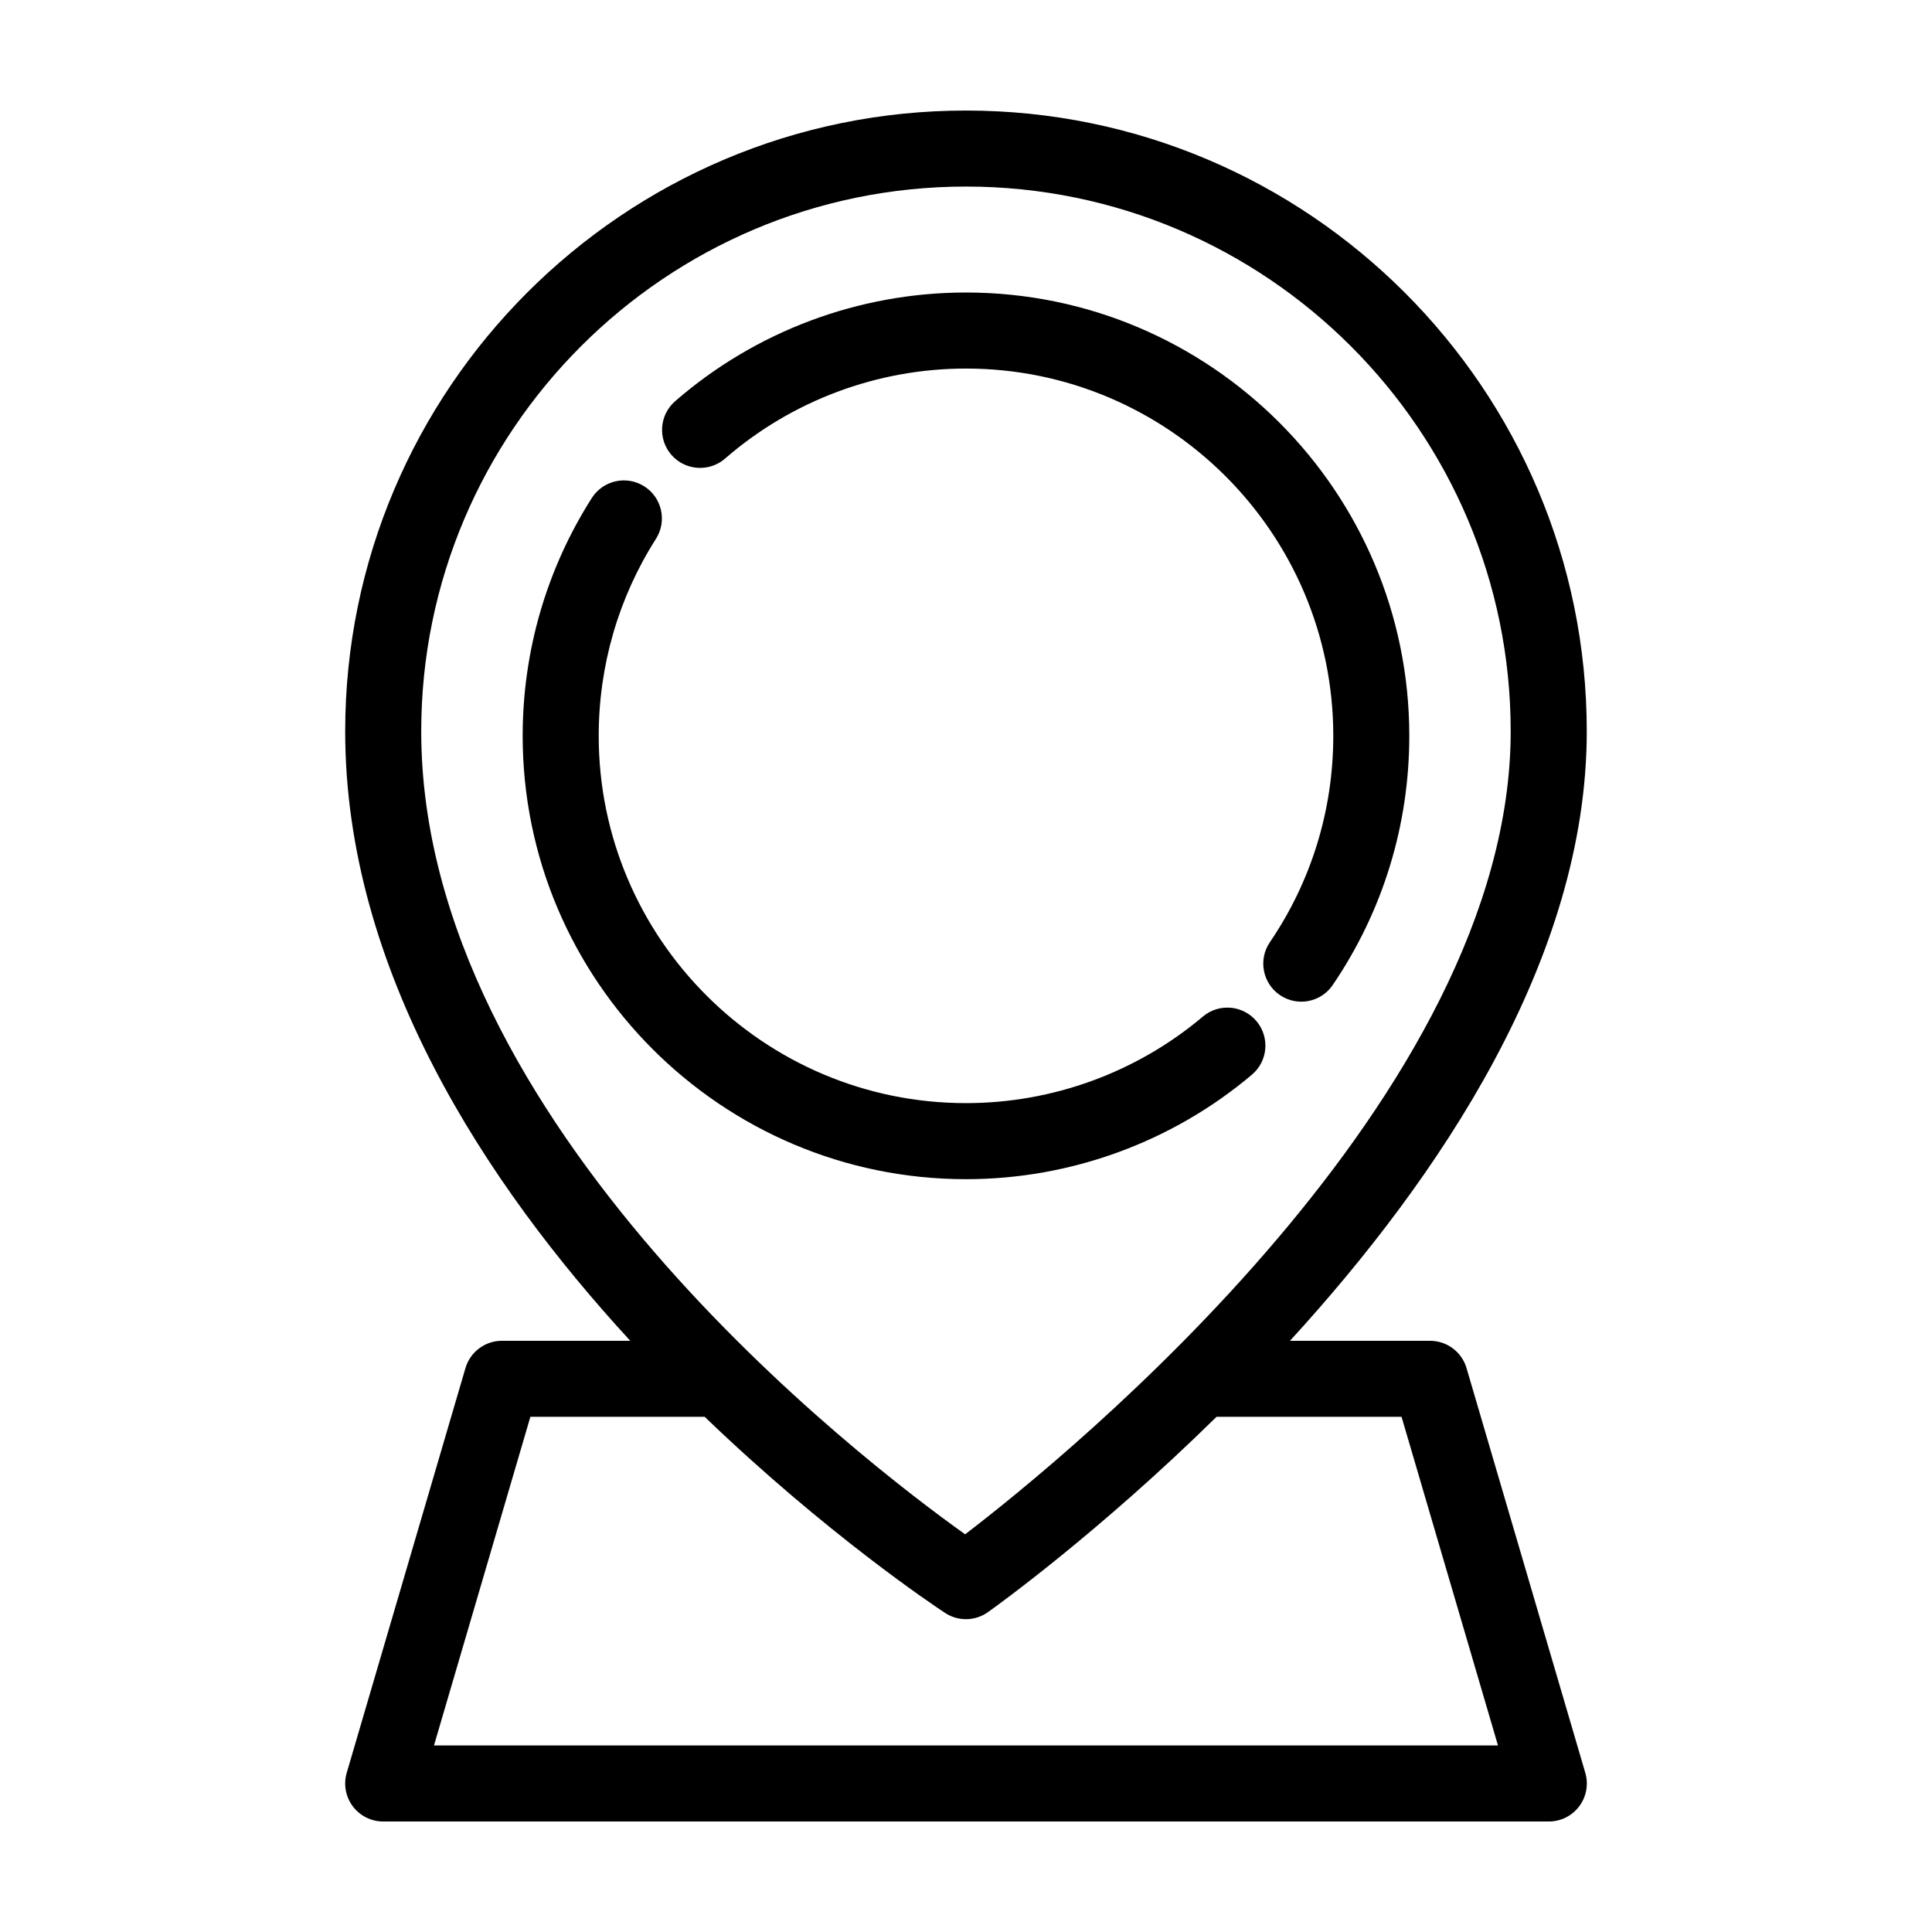 <?xml version="1.0" encoding="UTF-8"?>
<!-- Uploaded to: SVG Repo, www.svgrepo.com, Generator: SVG Repo Mixer Tools -->
<svg fill="#000000" width="800px" height="800px" version="1.1" viewBox="144 144 512 512" xmlns="http://www.w3.org/2000/svg">
 <g>
  <path d="m277.02 499.32c-4.473 0-8.41 2.949-9.668 7.238l-31.465 107.25c-0.898 3.043-0.301 6.332 1.602 8.879 1.902 2.535 4.894 4.031 8.07 4.031h308.89c3.176 0 6.168-1.496 8.066-4.035 1.906-2.539 2.5-5.828 1.602-8.879l-31.469-107.24c-1.258-4.293-5.195-7.238-9.668-7.238h-37.125c39.457-43.105 78.656-101.1 78.656-161.52-0.004-90.715-73.801-164.51-164.52-164.51-90.715 0-164.51 73.797-164.51 164.51 0 63.117 37.141 119.78 75.547 161.52l-34.004 0.004zm263.96 107.24h-281.97l25.547-87.094h46.188c32.273 31.055 60.977 50.184 63.711 51.977 1.676 1.102 3.602 1.652 5.527 1.652 2.051 0 4.098-0.625 5.844-1.867 2.644-1.883 29.605-21.32 60.566-51.758h49.031zm-140.99-413.12c79.602 0 144.36 64.758 144.36 144.36 0 96.484-117.26 191.89-144.58 212.81-27.496-19.617-144.14-108.96-144.14-212.81 0-79.605 64.758-144.36 144.36-144.36z"/>
  <path d="m336.15 265.53c17.695-15.387 40.371-23.859 63.848-23.859 53.672 0 97.336 43.664 97.336 97.336 0 19.629-5.809 38.543-16.809 54.695-3.129 4.606-1.941 10.867 2.66 14 1.734 1.18 3.703 1.75 5.656 1.75 3.223 0 6.394-1.543 8.34-4.41 13.281-19.512 20.297-42.352 20.297-66.035 0-64.785-52.707-117.49-117.49-117.49-28.34 0-55.711 10.23-77.074 28.809-4.195 3.652-4.644 10.016-0.988 14.219 3.656 4.188 10.016 4.633 14.223 0.984z"/>
  <path d="m475.77 428.8c4.258-3.586 4.785-9.945 1.199-14.199-3.594-4.254-9.961-4.785-14.199-1.195-17.516 14.793-39.805 22.934-62.77 22.934-53.672 0-97.336-43.664-97.336-97.336 0-18.582 5.246-36.633 15.168-52.203 2.992-4.695 1.605-10.922-3.082-13.91-4.699-2.992-10.926-1.605-13.91 3.082-11.992 18.816-18.328 40.617-18.328 63.035 0 64.785 52.707 117.49 117.49 117.49 27.719 0 54.629-9.836 75.77-27.695z"/>
 </g>
</svg>